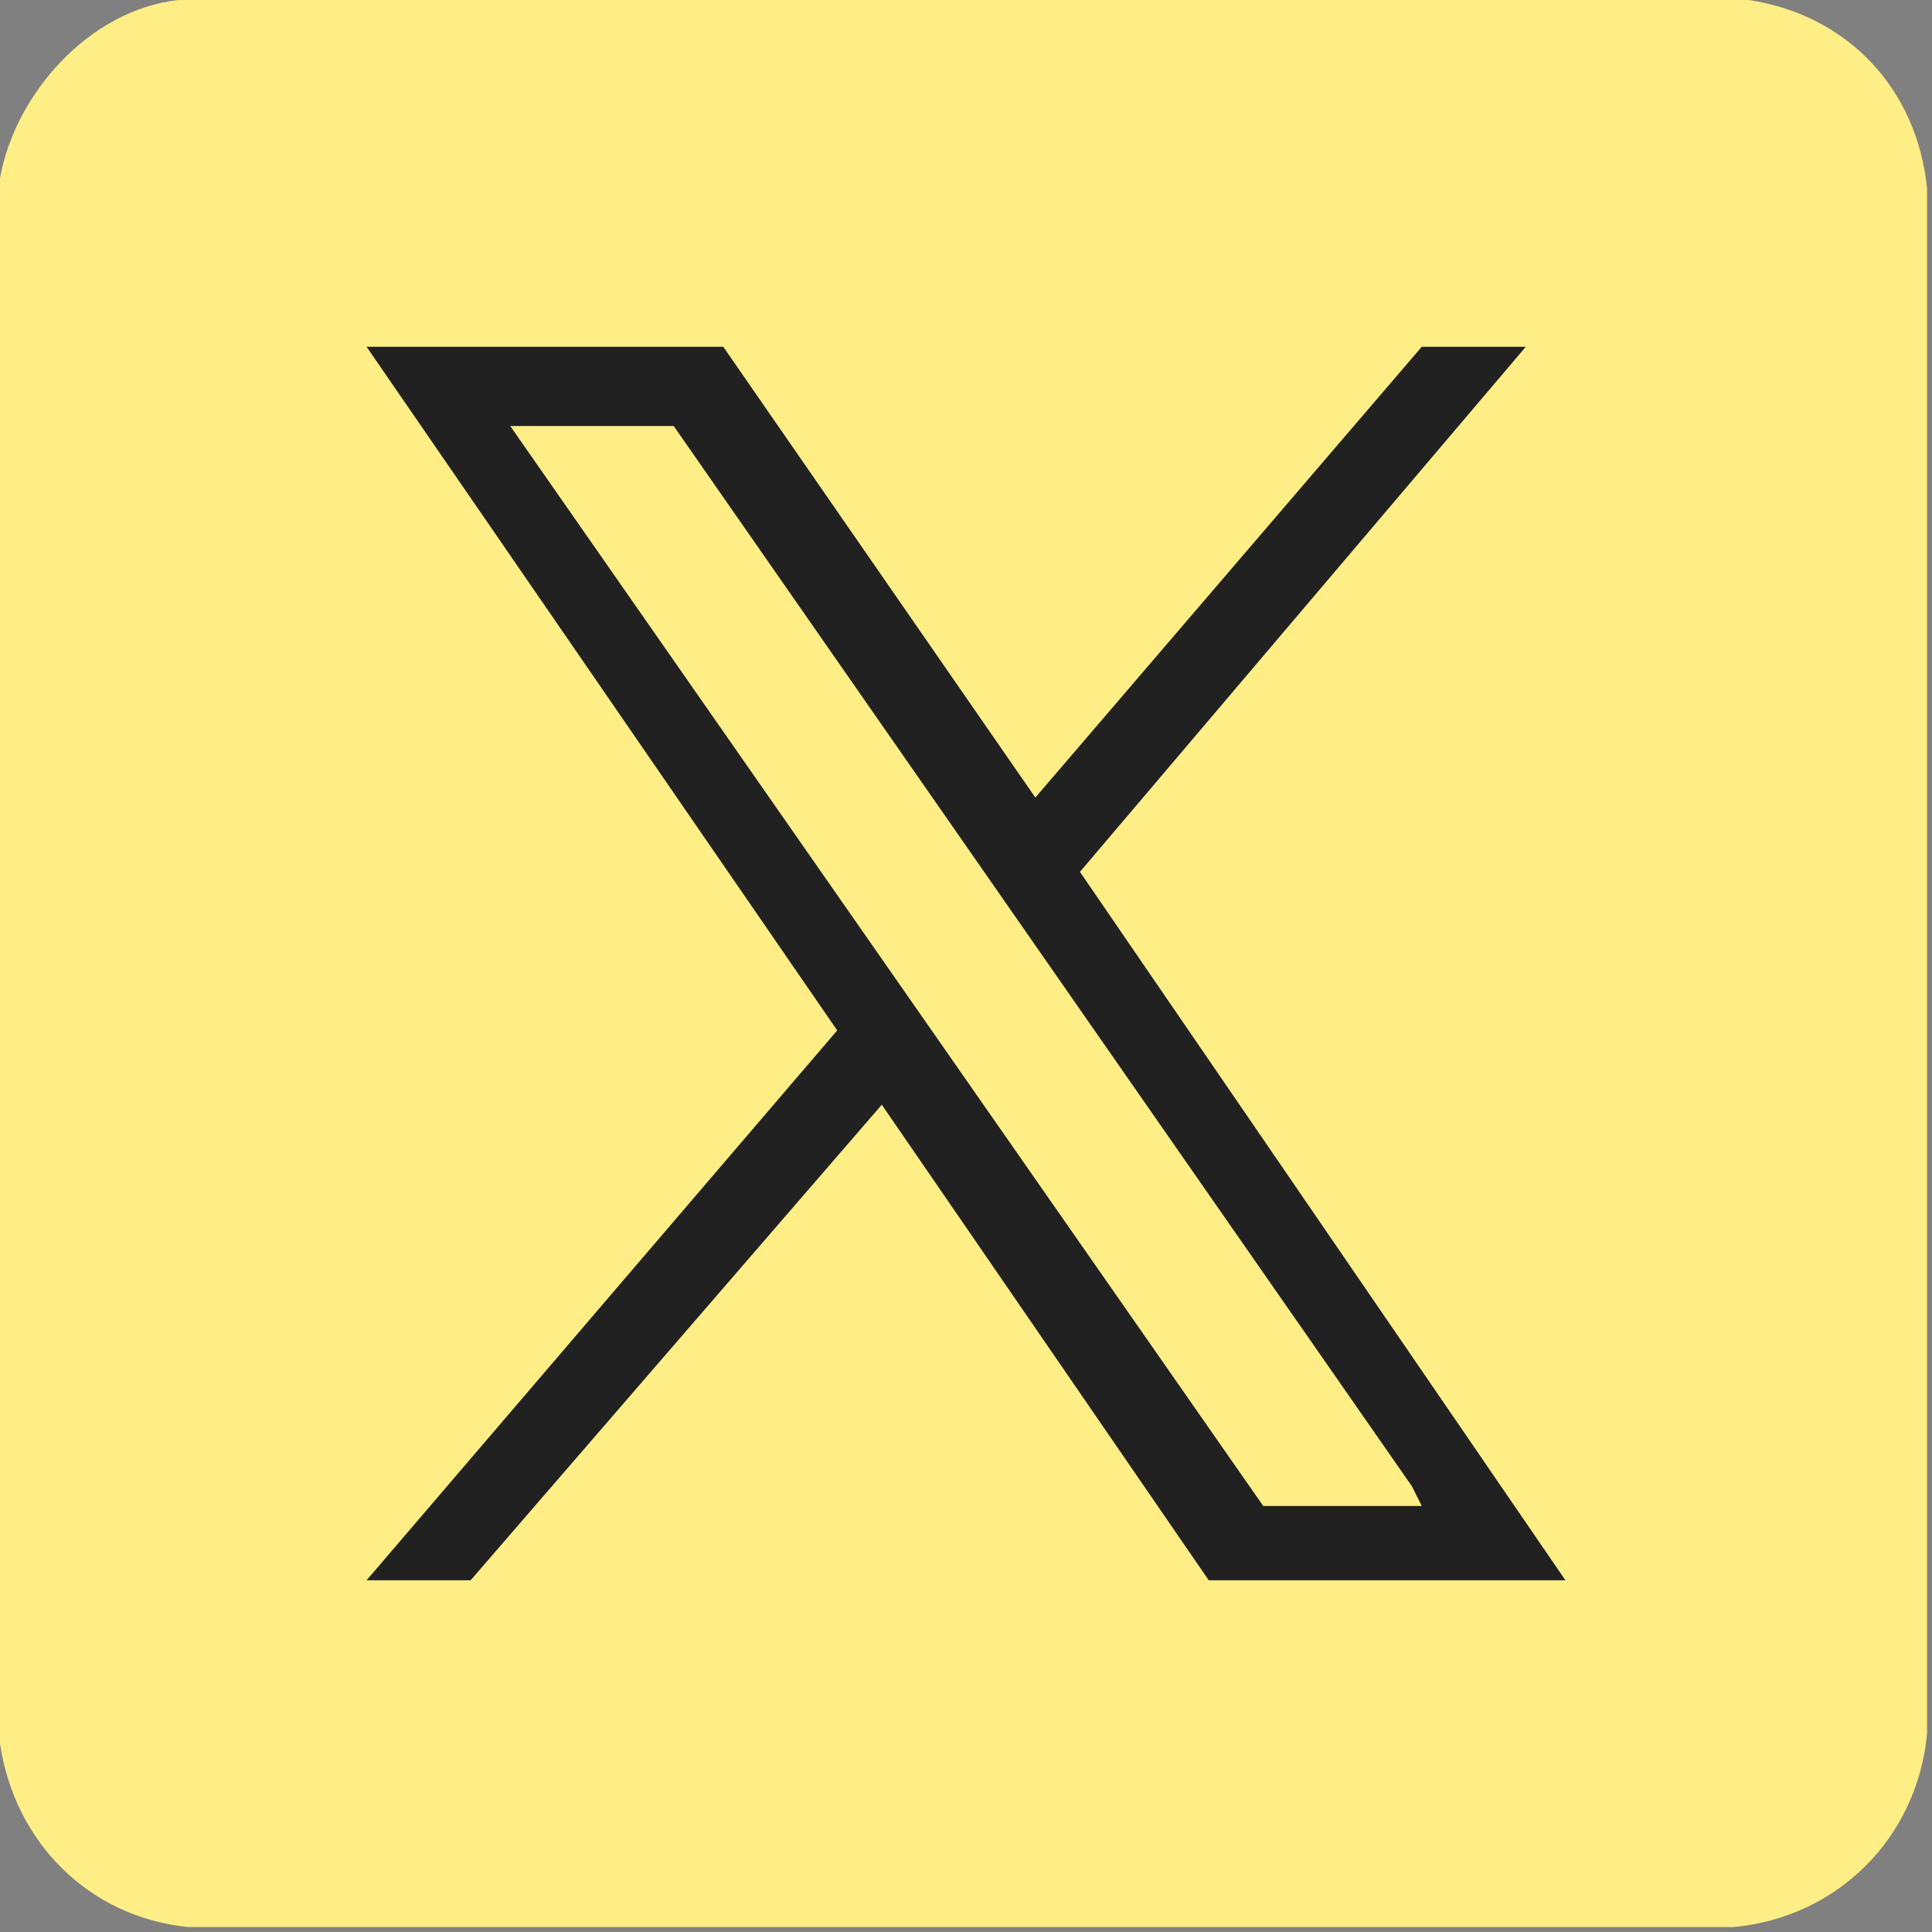 <svg xmlns="http://www.w3.org/2000/svg" xmlns:xlink="http://www.w3.org/1999/xlink" id="Layer_1" viewBox="0 0 39 39"><rect x="0" y="0" width="39" height="39" fill="#808080" stroke="none"/><defs><style>      .st0 {        fill: none;      }      .st1 {        fill: #ffee86;      }      .st2 {        fill: #212121;      }      .st3 {        clip-path: url(#clippath);      }    </style><clipPath id="clippath"><rect class="st0" y="0" width="39" height="39"></rect></clipPath></defs><g class="st3"><path class="st1" d="M35.3,0c2,.3,3.4,1.8,3.6,3.8v31.2c-.2,2.1-1.8,3.7-3.9,3.9H3.8c-2-.2-3.5-1.7-3.8-3.7V3.6C.3,1.9,1.8.2,3.6,0h31.6Z"></path></g><path class="st2" d="M14.6,7l6.3,9.1,7.8-9.1h2.1l-9,10.6,9.8,14.3h-7.2l-6.6-9.6-8.3,9.6h-2.1l9.5-11.1L7.4,7h7.2ZM13.6,8.6h-3.3l15.2,21.8h3.2l-.2-.4L13.6,8.6Z"></path></svg>
